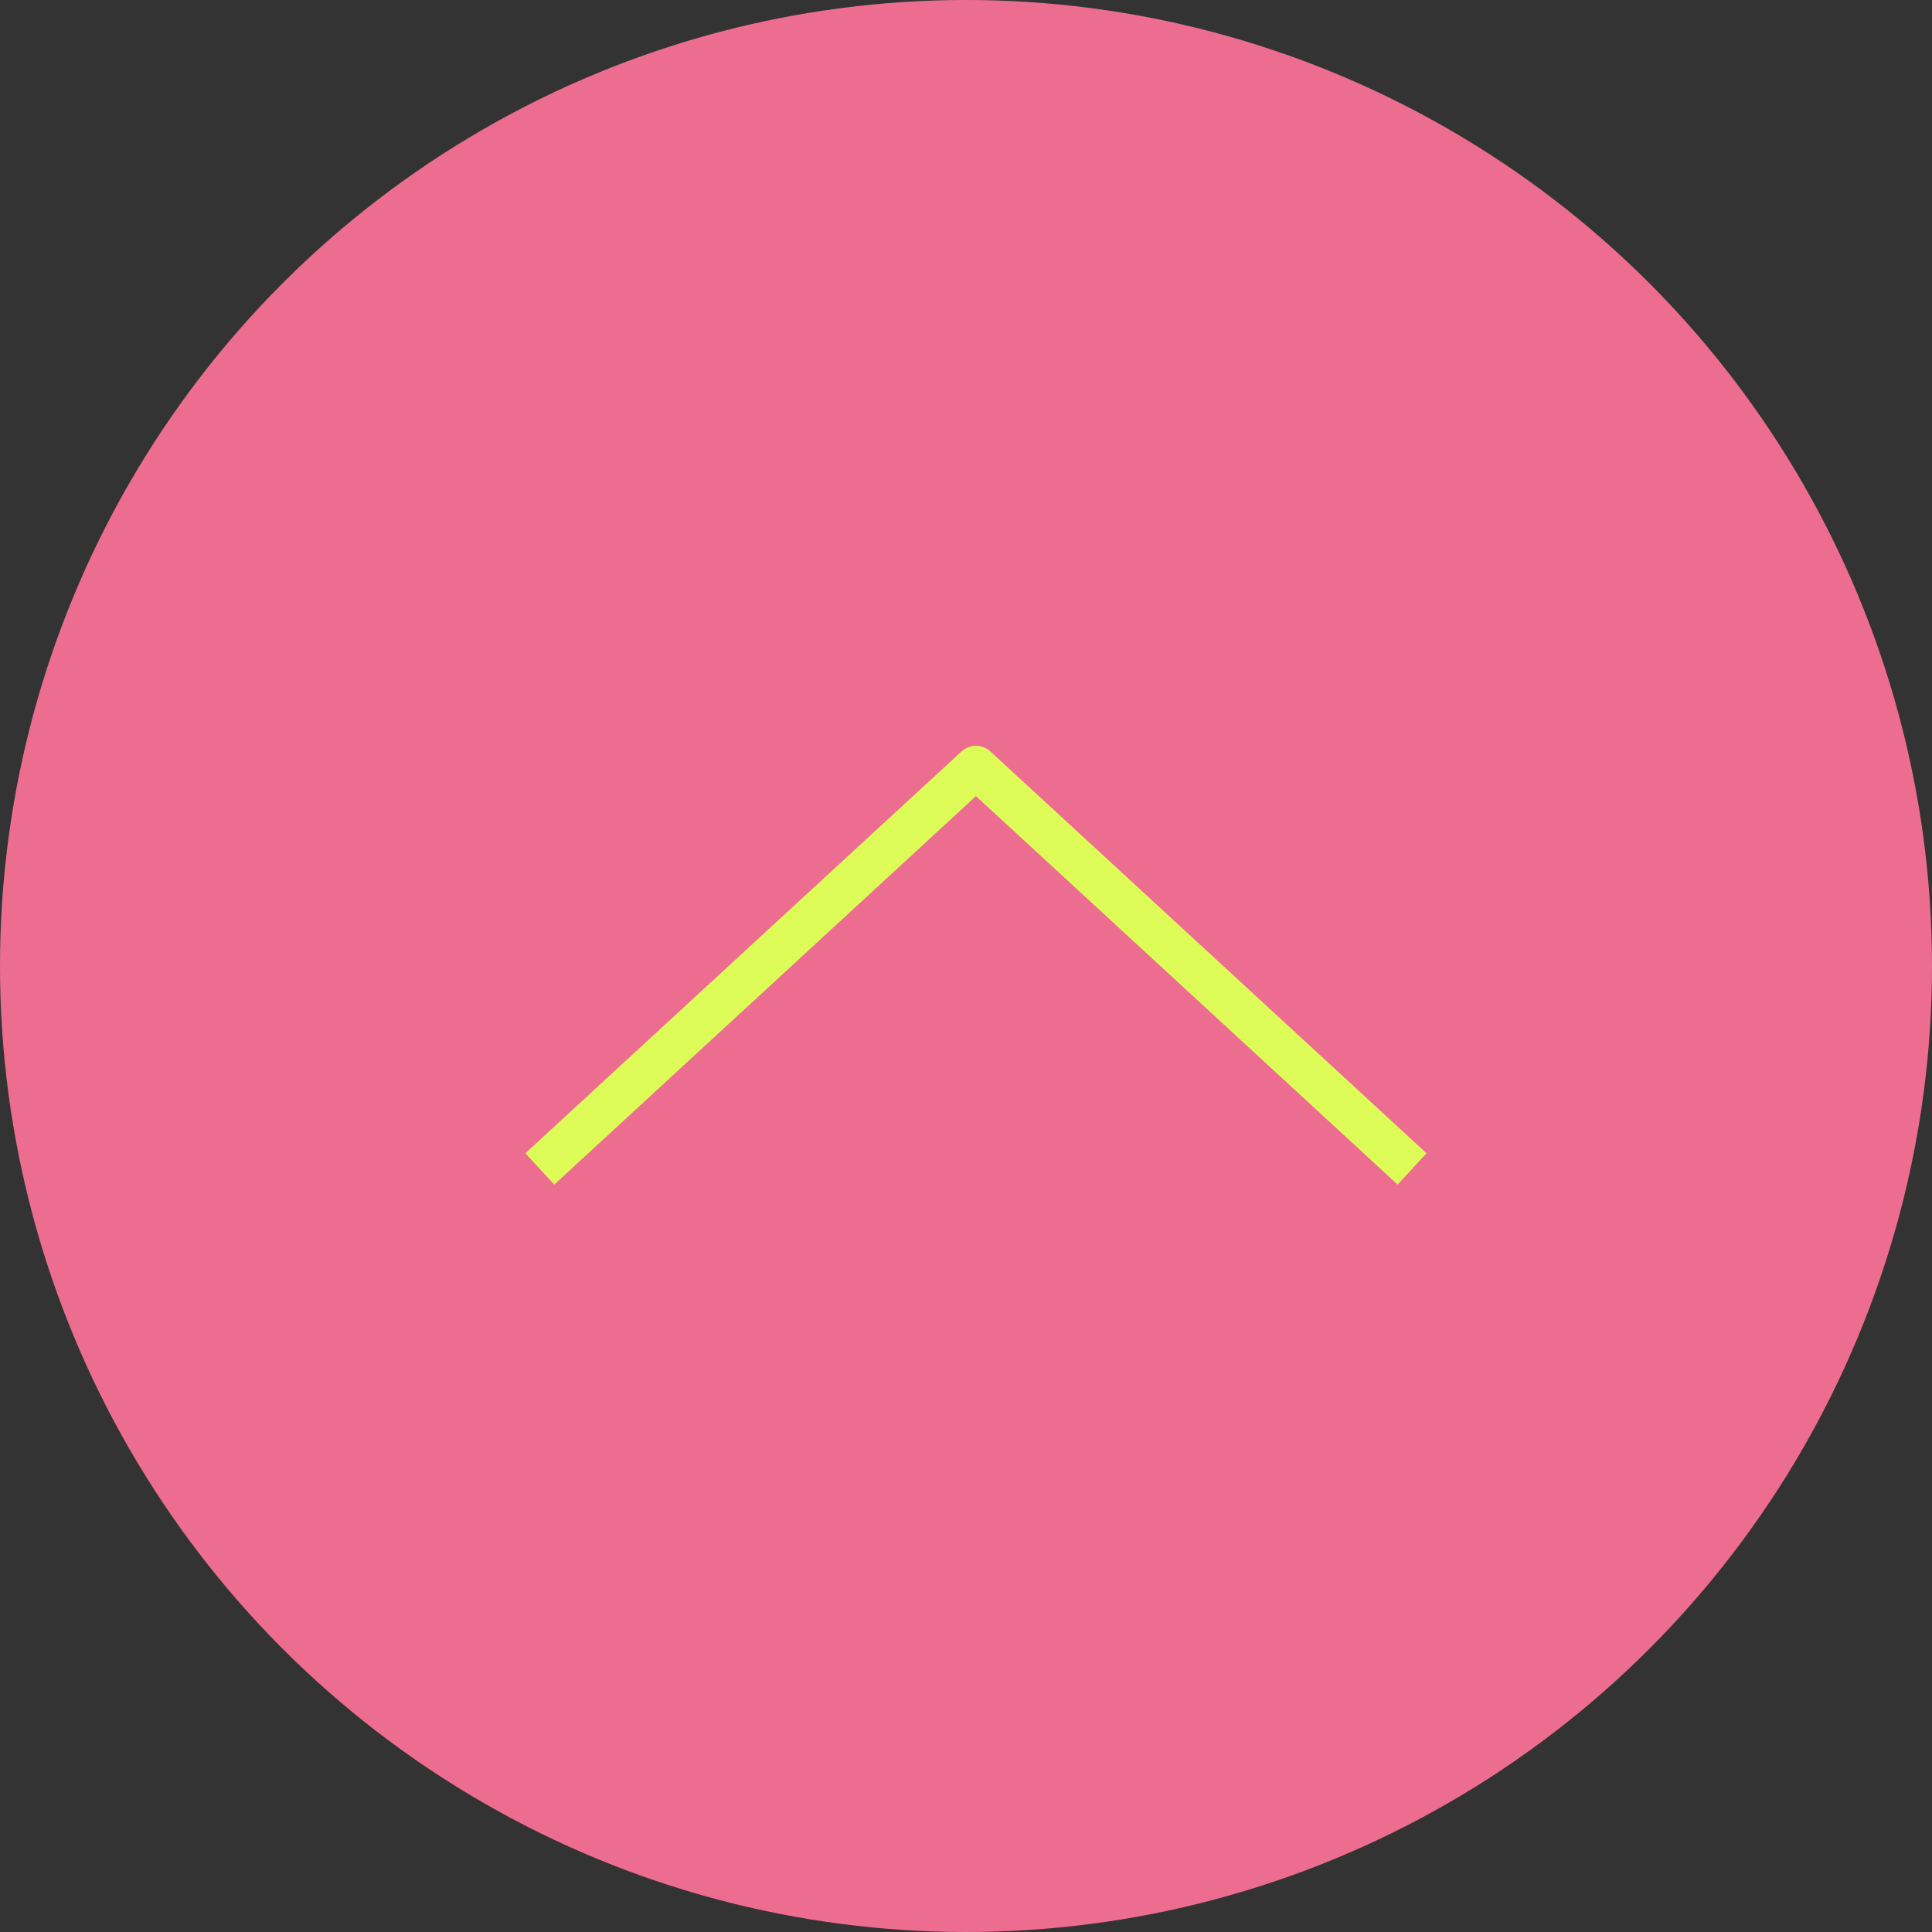 <svg width="68" height="68" viewBox="0 0 68 68" fill="none" xmlns="http://www.w3.org/2000/svg">
<rect x="0" y="0" width="68" height="68" fill="#333333" stroke="none"/>
<circle cx="34" cy="34" r="34" fill="#ED6D90"/>
<path d="M49.7 41.142L34.35 27L19 41.142" stroke="#DEFC58" stroke-width="1.5" stroke-linejoin="round"/>
</svg>
